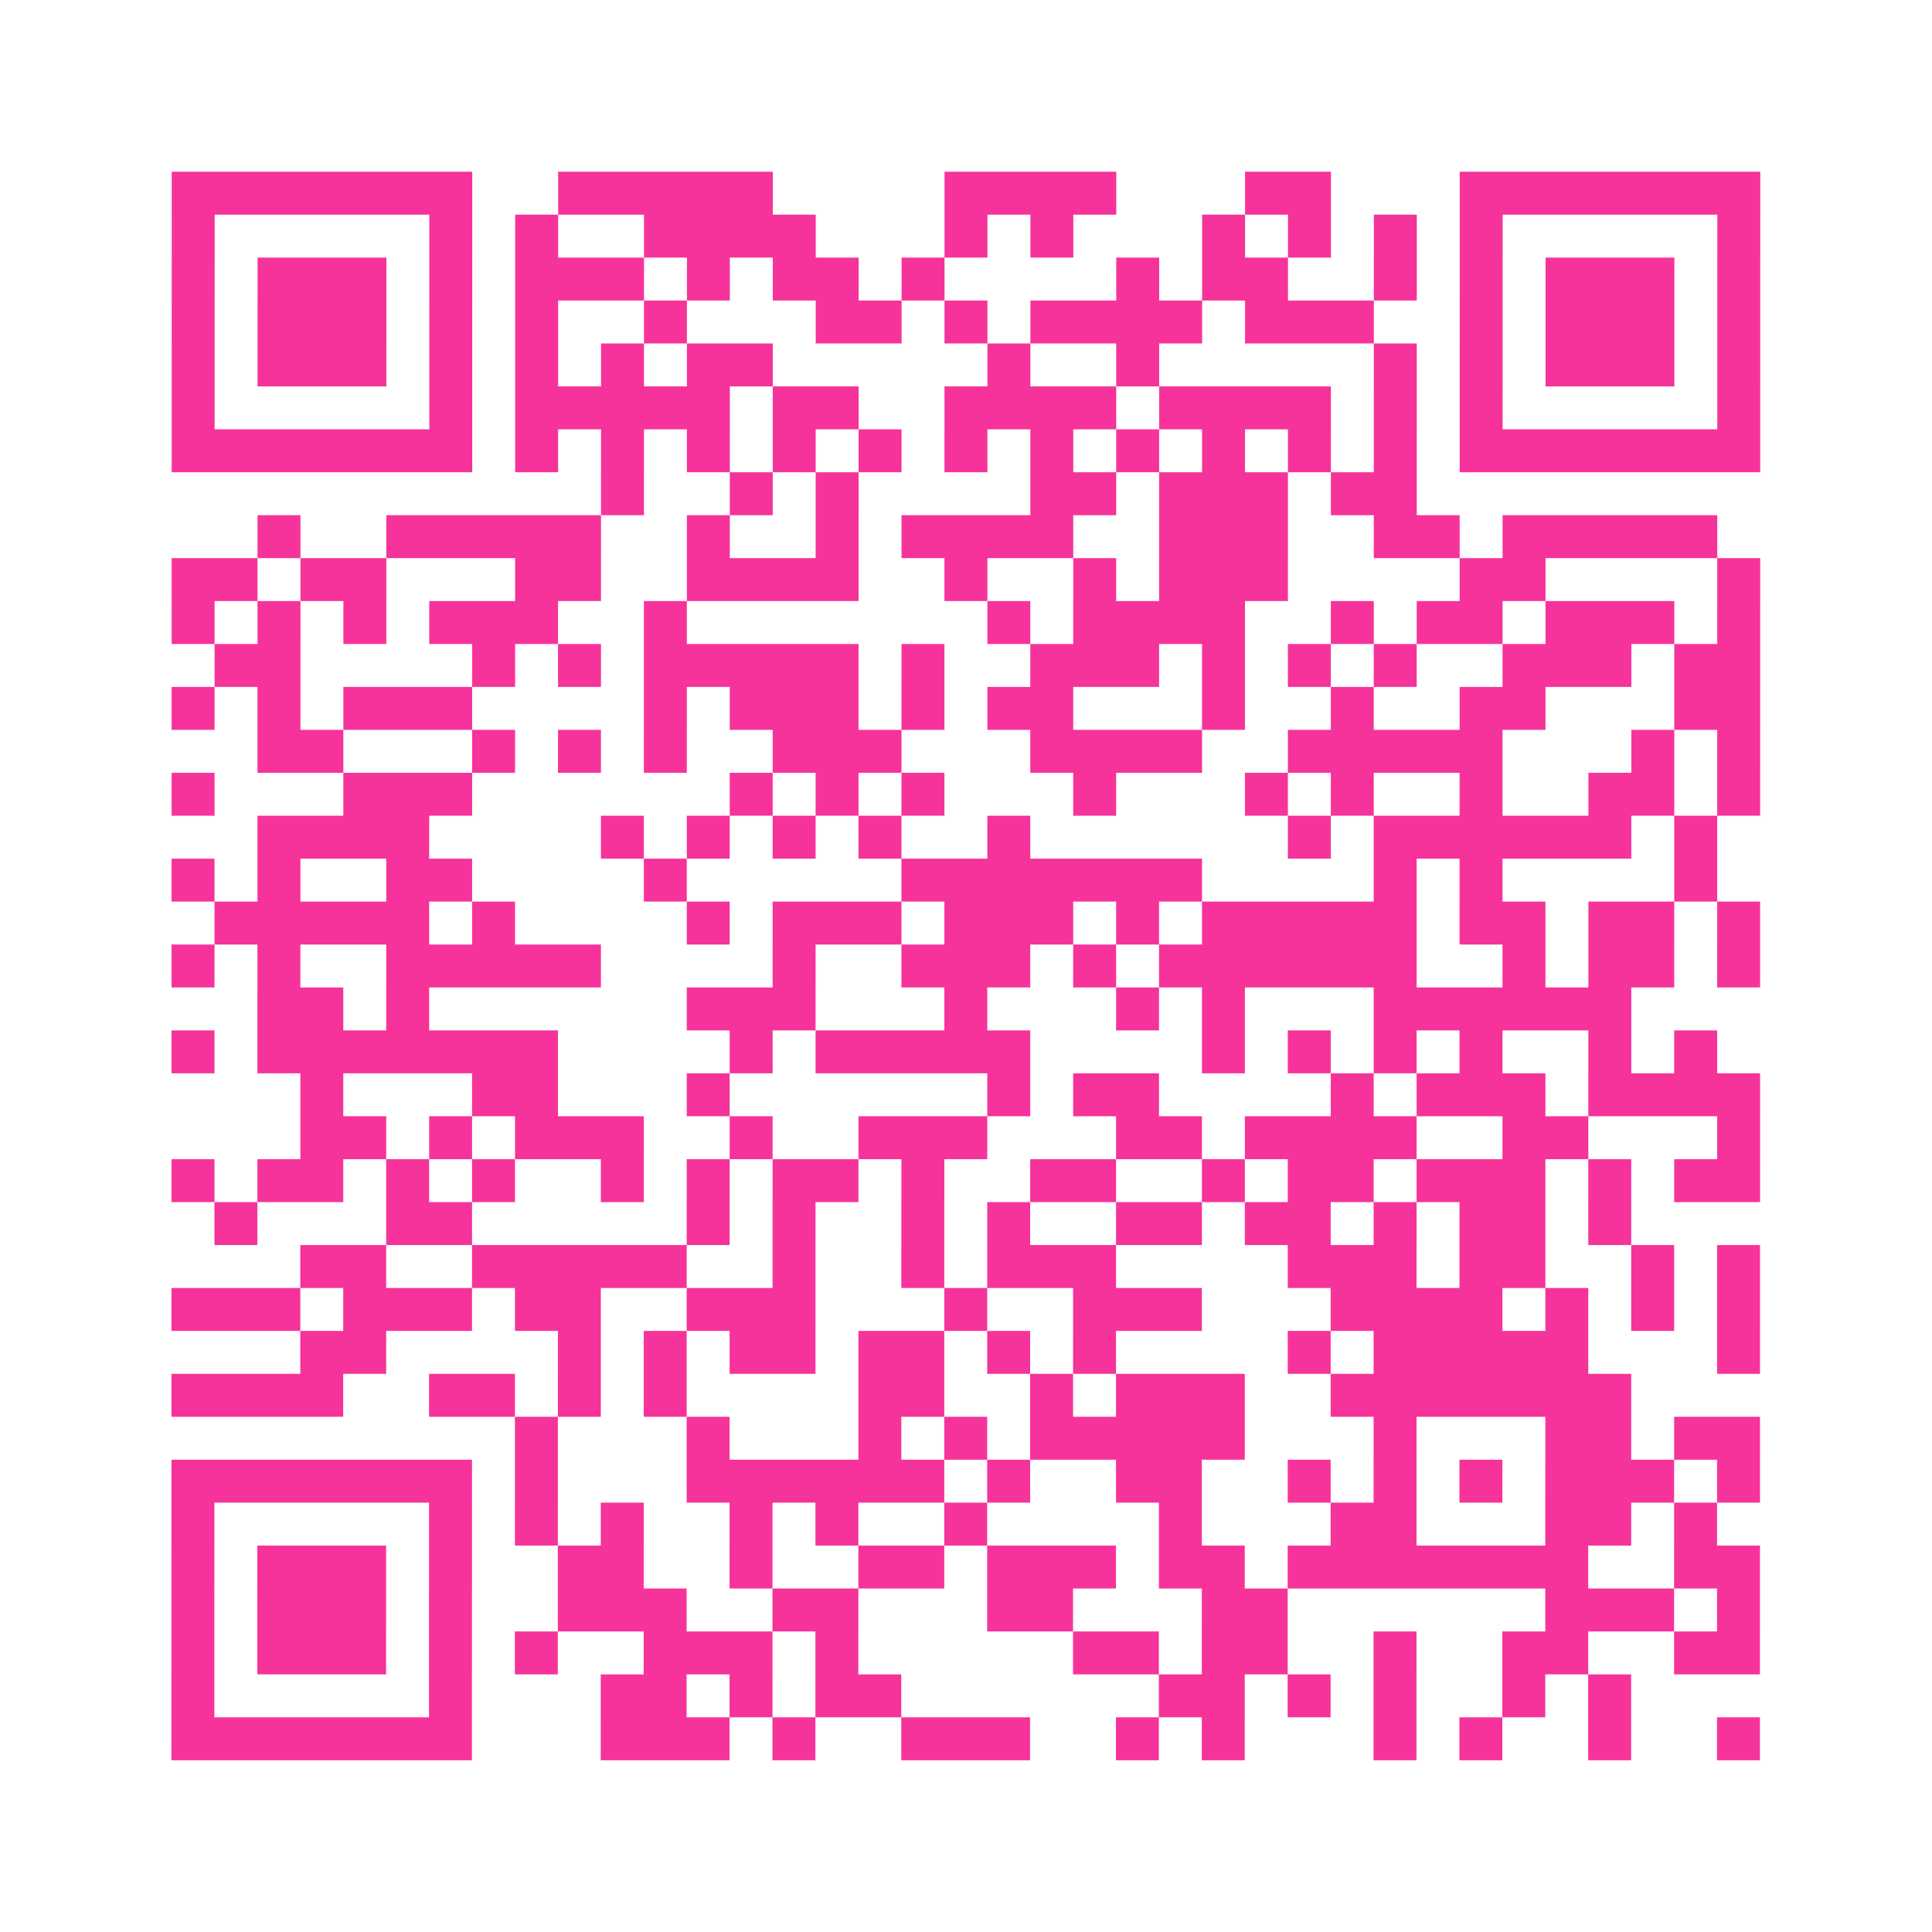 <?xml version="1.0" encoding="UTF-8"?>
<svg xmlns="http://www.w3.org/2000/svg" viewBox="0 0 45 45" class="pyqrcode"><path fill="transparent" d="M0 0h45v45h-45z"/><path stroke="#f6339b" class="pyqrline" d="M4 4.5h7m2 0h5m4 0h4m3 0h2m3 0h7m-37 1h1m5 0h1m1 0h1m2 0h4m3 0h1m1 0h1m3 0h1m1 0h1m1 0h1m1 0h1m5 0h1m-37 1h1m1 0h3m1 0h1m1 0h3m1 0h1m1 0h2m1 0h1m4 0h1m1 0h2m2 0h1m1 0h1m1 0h3m1 0h1m-37 1h1m1 0h3m1 0h1m1 0h1m2 0h1m3 0h2m1 0h1m1 0h4m1 0h3m2 0h1m1 0h3m1 0h1m-37 1h1m1 0h3m1 0h1m1 0h1m1 0h1m1 0h2m5 0h1m2 0h1m5 0h1m1 0h1m1 0h3m1 0h1m-37 1h1m5 0h1m1 0h5m1 0h2m2 0h4m1 0h4m1 0h1m1 0h1m5 0h1m-37 1h7m1 0h1m1 0h1m1 0h1m1 0h1m1 0h1m1 0h1m1 0h1m1 0h1m1 0h1m1 0h1m1 0h1m1 0h7m-27 1h1m2 0h1m1 0h1m4 0h2m1 0h3m1 0h2m-27 1h1m2 0h5m2 0h1m2 0h1m1 0h4m2 0h3m2 0h2m1 0h5m-36 1h2m1 0h2m3 0h2m2 0h4m2 0h1m2 0h1m1 0h3m4 0h2m4 0h1m-37 1h1m1 0h1m1 0h1m1 0h3m2 0h1m7 0h1m1 0h4m2 0h1m1 0h2m1 0h3m1 0h1m-36 1h2m4 0h1m1 0h1m1 0h5m1 0h1m2 0h3m1 0h1m1 0h1m1 0h1m2 0h3m1 0h2m-37 1h1m1 0h1m1 0h3m4 0h1m1 0h3m1 0h1m1 0h2m3 0h1m2 0h1m2 0h2m3 0h2m-35 1h2m3 0h1m1 0h1m1 0h1m2 0h3m3 0h4m2 0h5m3 0h1m1 0h1m-37 1h1m3 0h3m6 0h1m1 0h1m1 0h1m3 0h1m3 0h1m1 0h1m2 0h1m2 0h2m1 0h1m-35 1h4m4 0h1m1 0h1m1 0h1m1 0h1m2 0h1m6 0h1m1 0h6m1 0h1m-36 1h1m1 0h1m2 0h2m4 0h1m5 0h7m4 0h1m1 0h1m4 0h1m-35 1h5m1 0h1m4 0h1m1 0h3m1 0h3m1 0h1m1 0h5m1 0h2m1 0h2m1 0h1m-37 1h1m1 0h1m2 0h5m4 0h1m2 0h3m1 0h1m1 0h6m2 0h1m1 0h2m1 0h1m-35 1h2m1 0h1m6 0h3m3 0h1m3 0h1m1 0h1m3 0h6m-34 1h1m1 0h7m4 0h1m1 0h5m4 0h1m1 0h1m1 0h1m1 0h1m2 0h1m1 0h1m-33 1h1m3 0h2m3 0h1m6 0h1m1 0h2m4 0h1m1 0h3m1 0h4m-34 1h2m1 0h1m1 0h3m2 0h1m2 0h3m3 0h2m1 0h4m2 0h2m3 0h1m-37 1h1m1 0h2m1 0h1m1 0h1m2 0h1m1 0h1m1 0h2m1 0h1m2 0h2m2 0h1m1 0h2m1 0h3m1 0h1m1 0h2m-36 1h1m3 0h2m5 0h1m1 0h1m2 0h1m1 0h1m2 0h2m1 0h2m1 0h1m1 0h2m1 0h1m-31 1h2m2 0h5m2 0h1m2 0h1m1 0h3m4 0h3m1 0h2m2 0h1m1 0h1m-37 1h3m1 0h3m1 0h2m2 0h3m3 0h1m2 0h3m3 0h4m1 0h1m1 0h1m1 0h1m-34 1h2m4 0h1m1 0h1m1 0h2m1 0h2m1 0h1m1 0h1m4 0h1m1 0h5m3 0h1m-37 1h4m2 0h2m1 0h1m1 0h1m4 0h2m2 0h1m1 0h3m2 0h7m-26 1h1m3 0h1m3 0h1m1 0h1m1 0h5m3 0h1m3 0h2m1 0h2m-37 1h7m1 0h1m3 0h6m1 0h1m2 0h2m2 0h1m1 0h1m1 0h1m1 0h3m1 0h1m-37 1h1m5 0h1m1 0h1m1 0h1m2 0h1m1 0h1m2 0h1m4 0h1m3 0h2m3 0h2m1 0h1m-36 1h1m1 0h3m1 0h1m2 0h2m2 0h1m2 0h2m1 0h3m1 0h2m1 0h7m2 0h2m-37 1h1m1 0h3m1 0h1m2 0h3m2 0h2m3 0h2m3 0h2m6 0h3m1 0h1m-37 1h1m1 0h3m1 0h1m1 0h1m2 0h3m1 0h1m5 0h2m1 0h2m2 0h1m2 0h2m2 0h2m-37 1h1m5 0h1m3 0h2m1 0h1m1 0h2m6 0h2m1 0h1m1 0h1m2 0h1m1 0h1m-34 1h7m3 0h3m1 0h1m2 0h3m2 0h1m1 0h1m3 0h1m1 0h1m2 0h1m2 0h1"/></svg>
